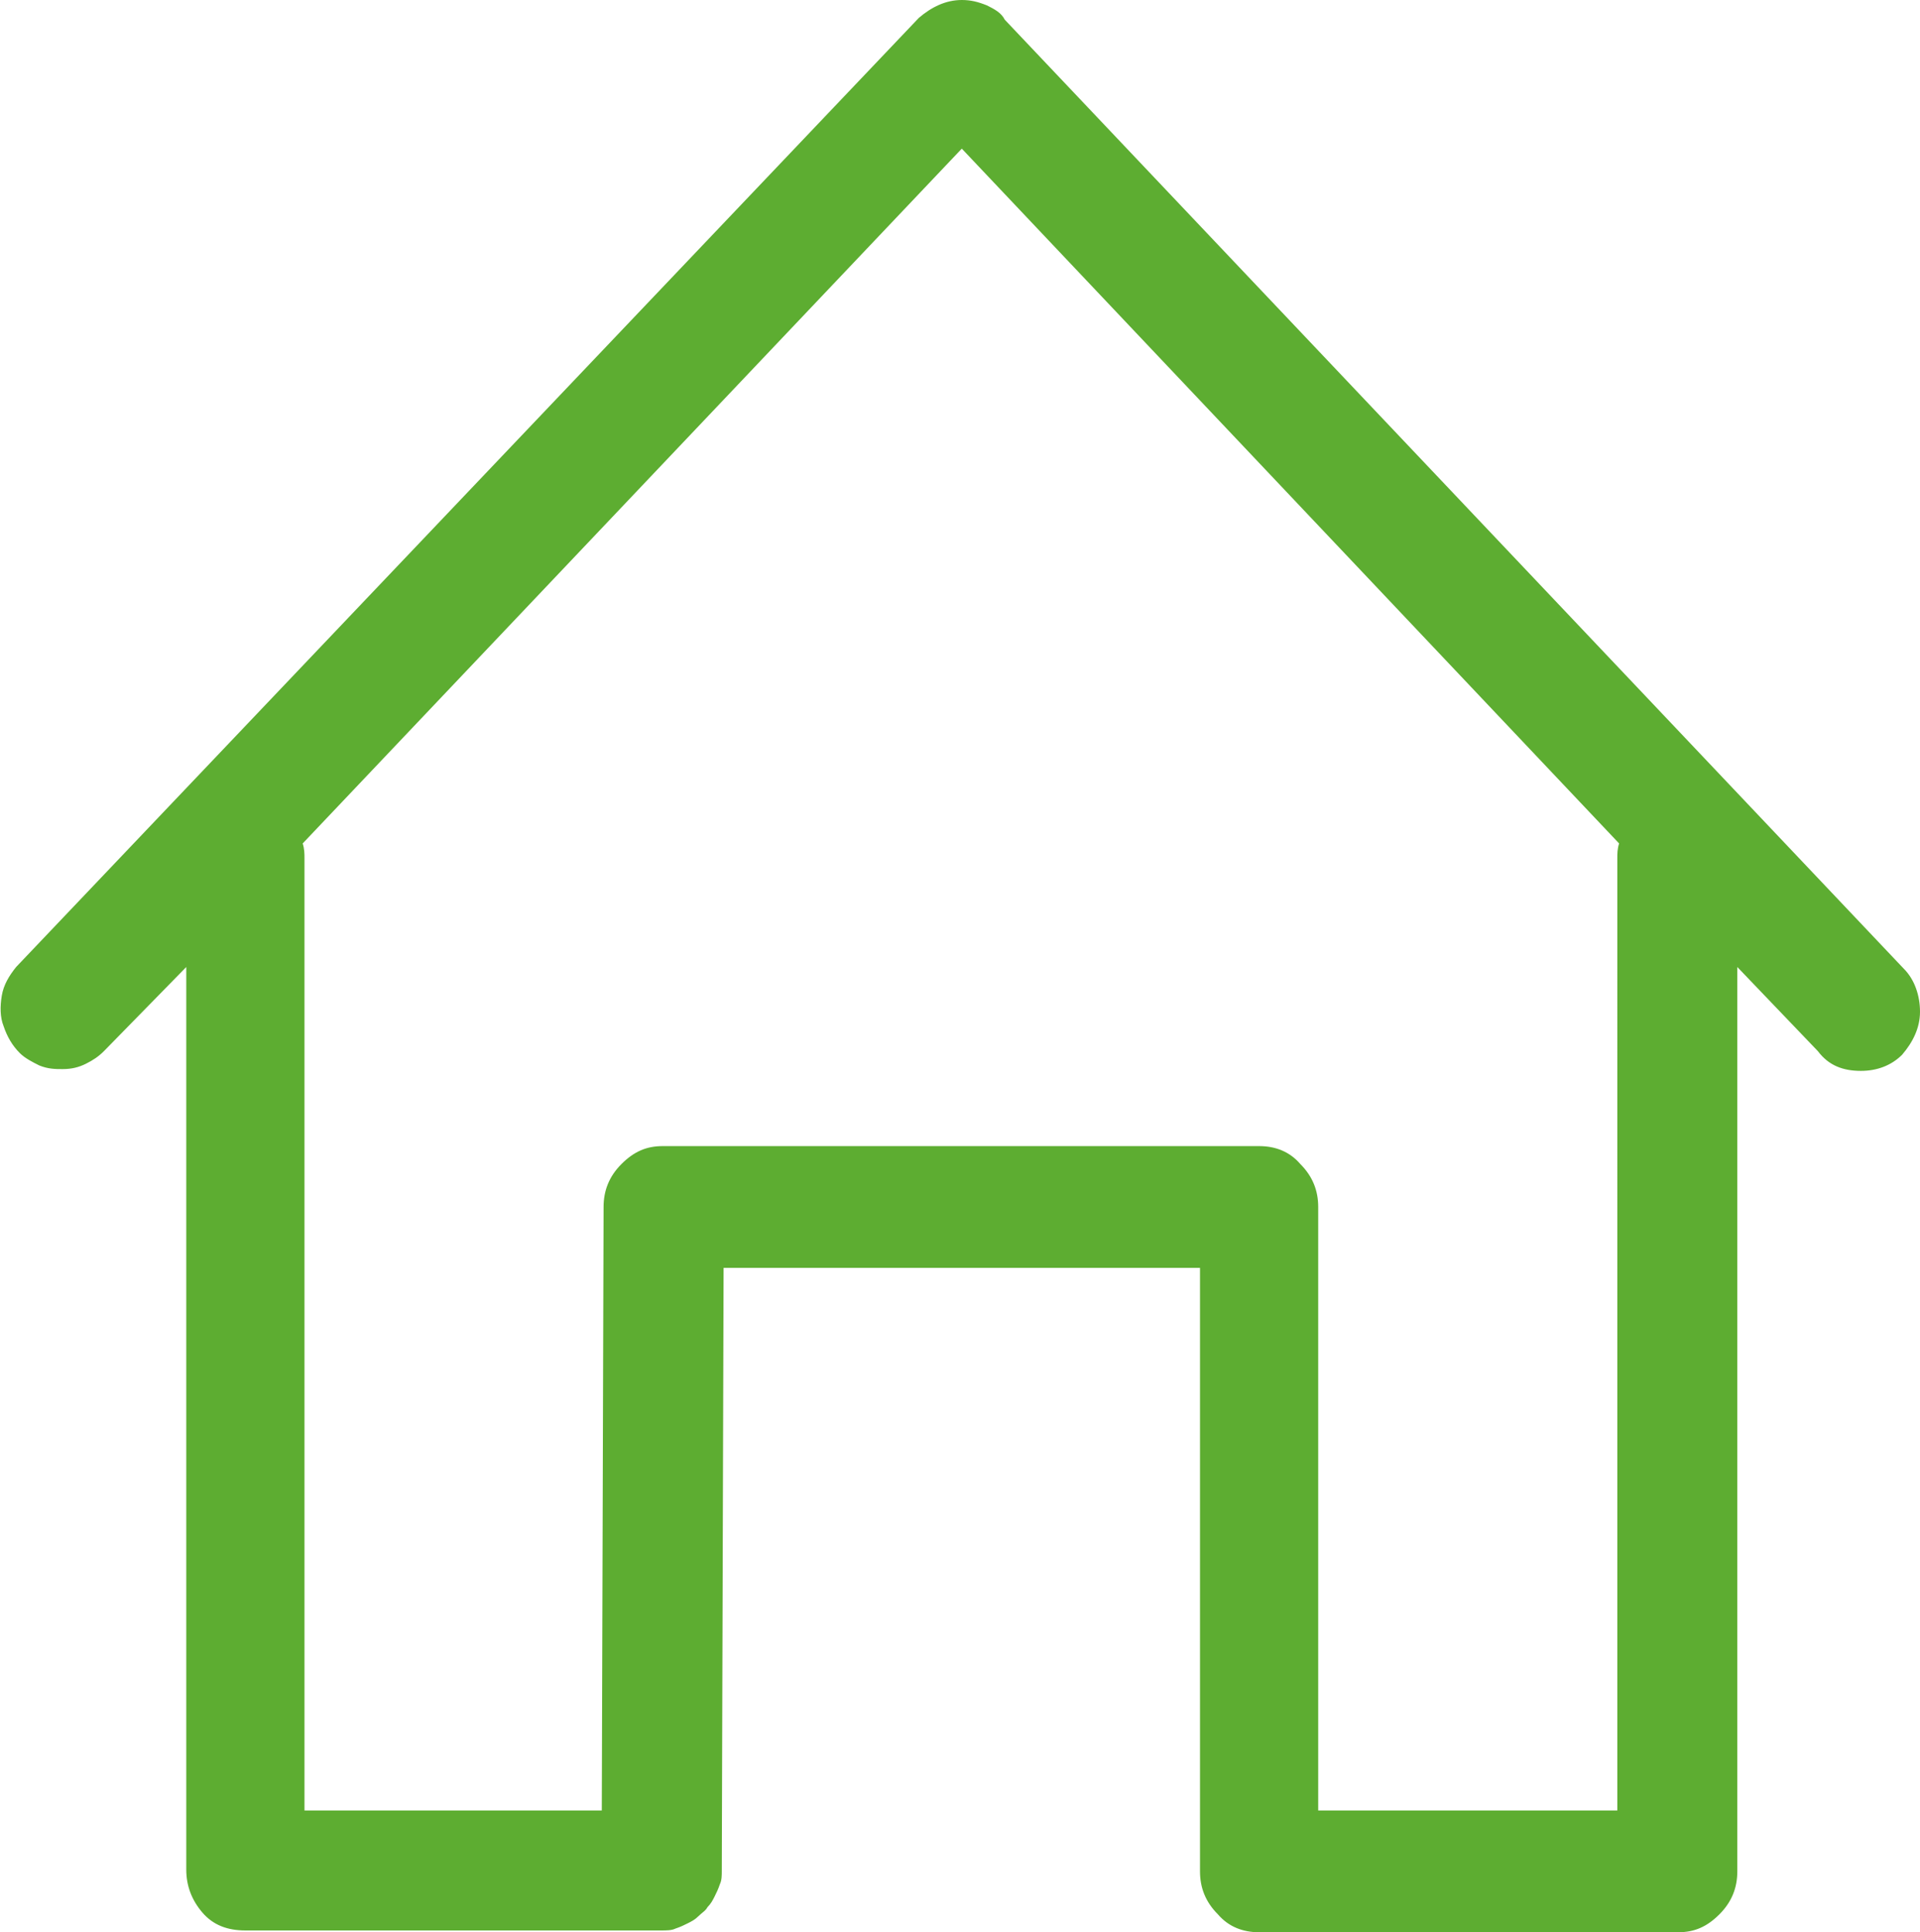 <?xml version="1.0" encoding="UTF-8"?> <!-- Generator: Adobe Illustrator 24.0.1, SVG Export Plug-In . SVG Version: 6.00 Build 0) --> <svg xmlns="http://www.w3.org/2000/svg" xmlns:xlink="http://www.w3.org/1999/xlink" id="Calque_1" x="0px" y="0px" viewBox="0 0 107.2 107.9" style="enable-background:new 0 0 107.2 107.9;" xml:space="preserve"> <style type="text/css"> .st0{fill:#5DAD31;} </style> <g> <path class="st0" d="M107.2,56.5c0,0.9-0.4,1.7-1,2.4c-0.6,0.6-1.4,0.9-2.3,0.9c-1,0-1.8-0.3-2.4-1.1L97,54v50.5 c0,0.9-0.3,1.7-1,2.4c-0.7,0.7-1.4,1-2.3,1H70.3c-0.9,0-1.7-0.3-2.3-1c-0.7-0.7-1-1.5-1-2.4V70.8H40.4l-0.1,33.7 c0,0.2,0,0.5-0.1,0.7c-0.1,0.3-0.2,0.5-0.3,0.7c-0.1,0.2-0.2,0.4-0.4,0.6c-0.1,0.2-0.3,0.3-0.5,0.5c-0.2,0.2-0.4,0.3-0.6,0.4 c-0.2,0.1-0.4,0.2-0.7,0.3c-0.2,0.1-0.5,0.1-0.8,0.1H13.7c-1,0-1.8-0.3-2.4-1c-0.6-0.7-0.9-1.5-0.9-2.4V54l-4.6,4.7 c-0.3,0.3-0.6,0.5-1,0.7c-0.4,0.2-0.8,0.3-1.3,0.3c-0.4,0-0.8,0-1.3-0.2c-0.4-0.2-0.8-0.4-1.1-0.7c-0.4-0.4-0.7-0.9-0.9-1.5 C0,56.8,0,56.2,0.1,55.6c0.1-0.6,0.4-1.1,0.8-1.6l50.4-53C52,0.4,52.8,0,53.7,0c0.5,0,0.9,0.1,1.4,0.3c0.4,0.2,0.8,0.4,1,0.8 l50.2,53C106.9,54.7,107.2,55.6,107.2,56.5z M90.4,47.1L53.7,8.3L16.9,47.1c0.1,0.3,0.1,0.6,0.1,0.8v53.2h16.6l0.1-33.7 c0-0.9,0.3-1.7,1-2.4c0.7-0.7,1.4-1,2.3-1h33.3c0.9,0,1.7,0.3,2.3,1c0.7,0.7,1,1.5,1,2.4v33.7h16.7V47.9 C90.3,47.7,90.3,47.4,90.4,47.1z"></path> </g> </svg> 